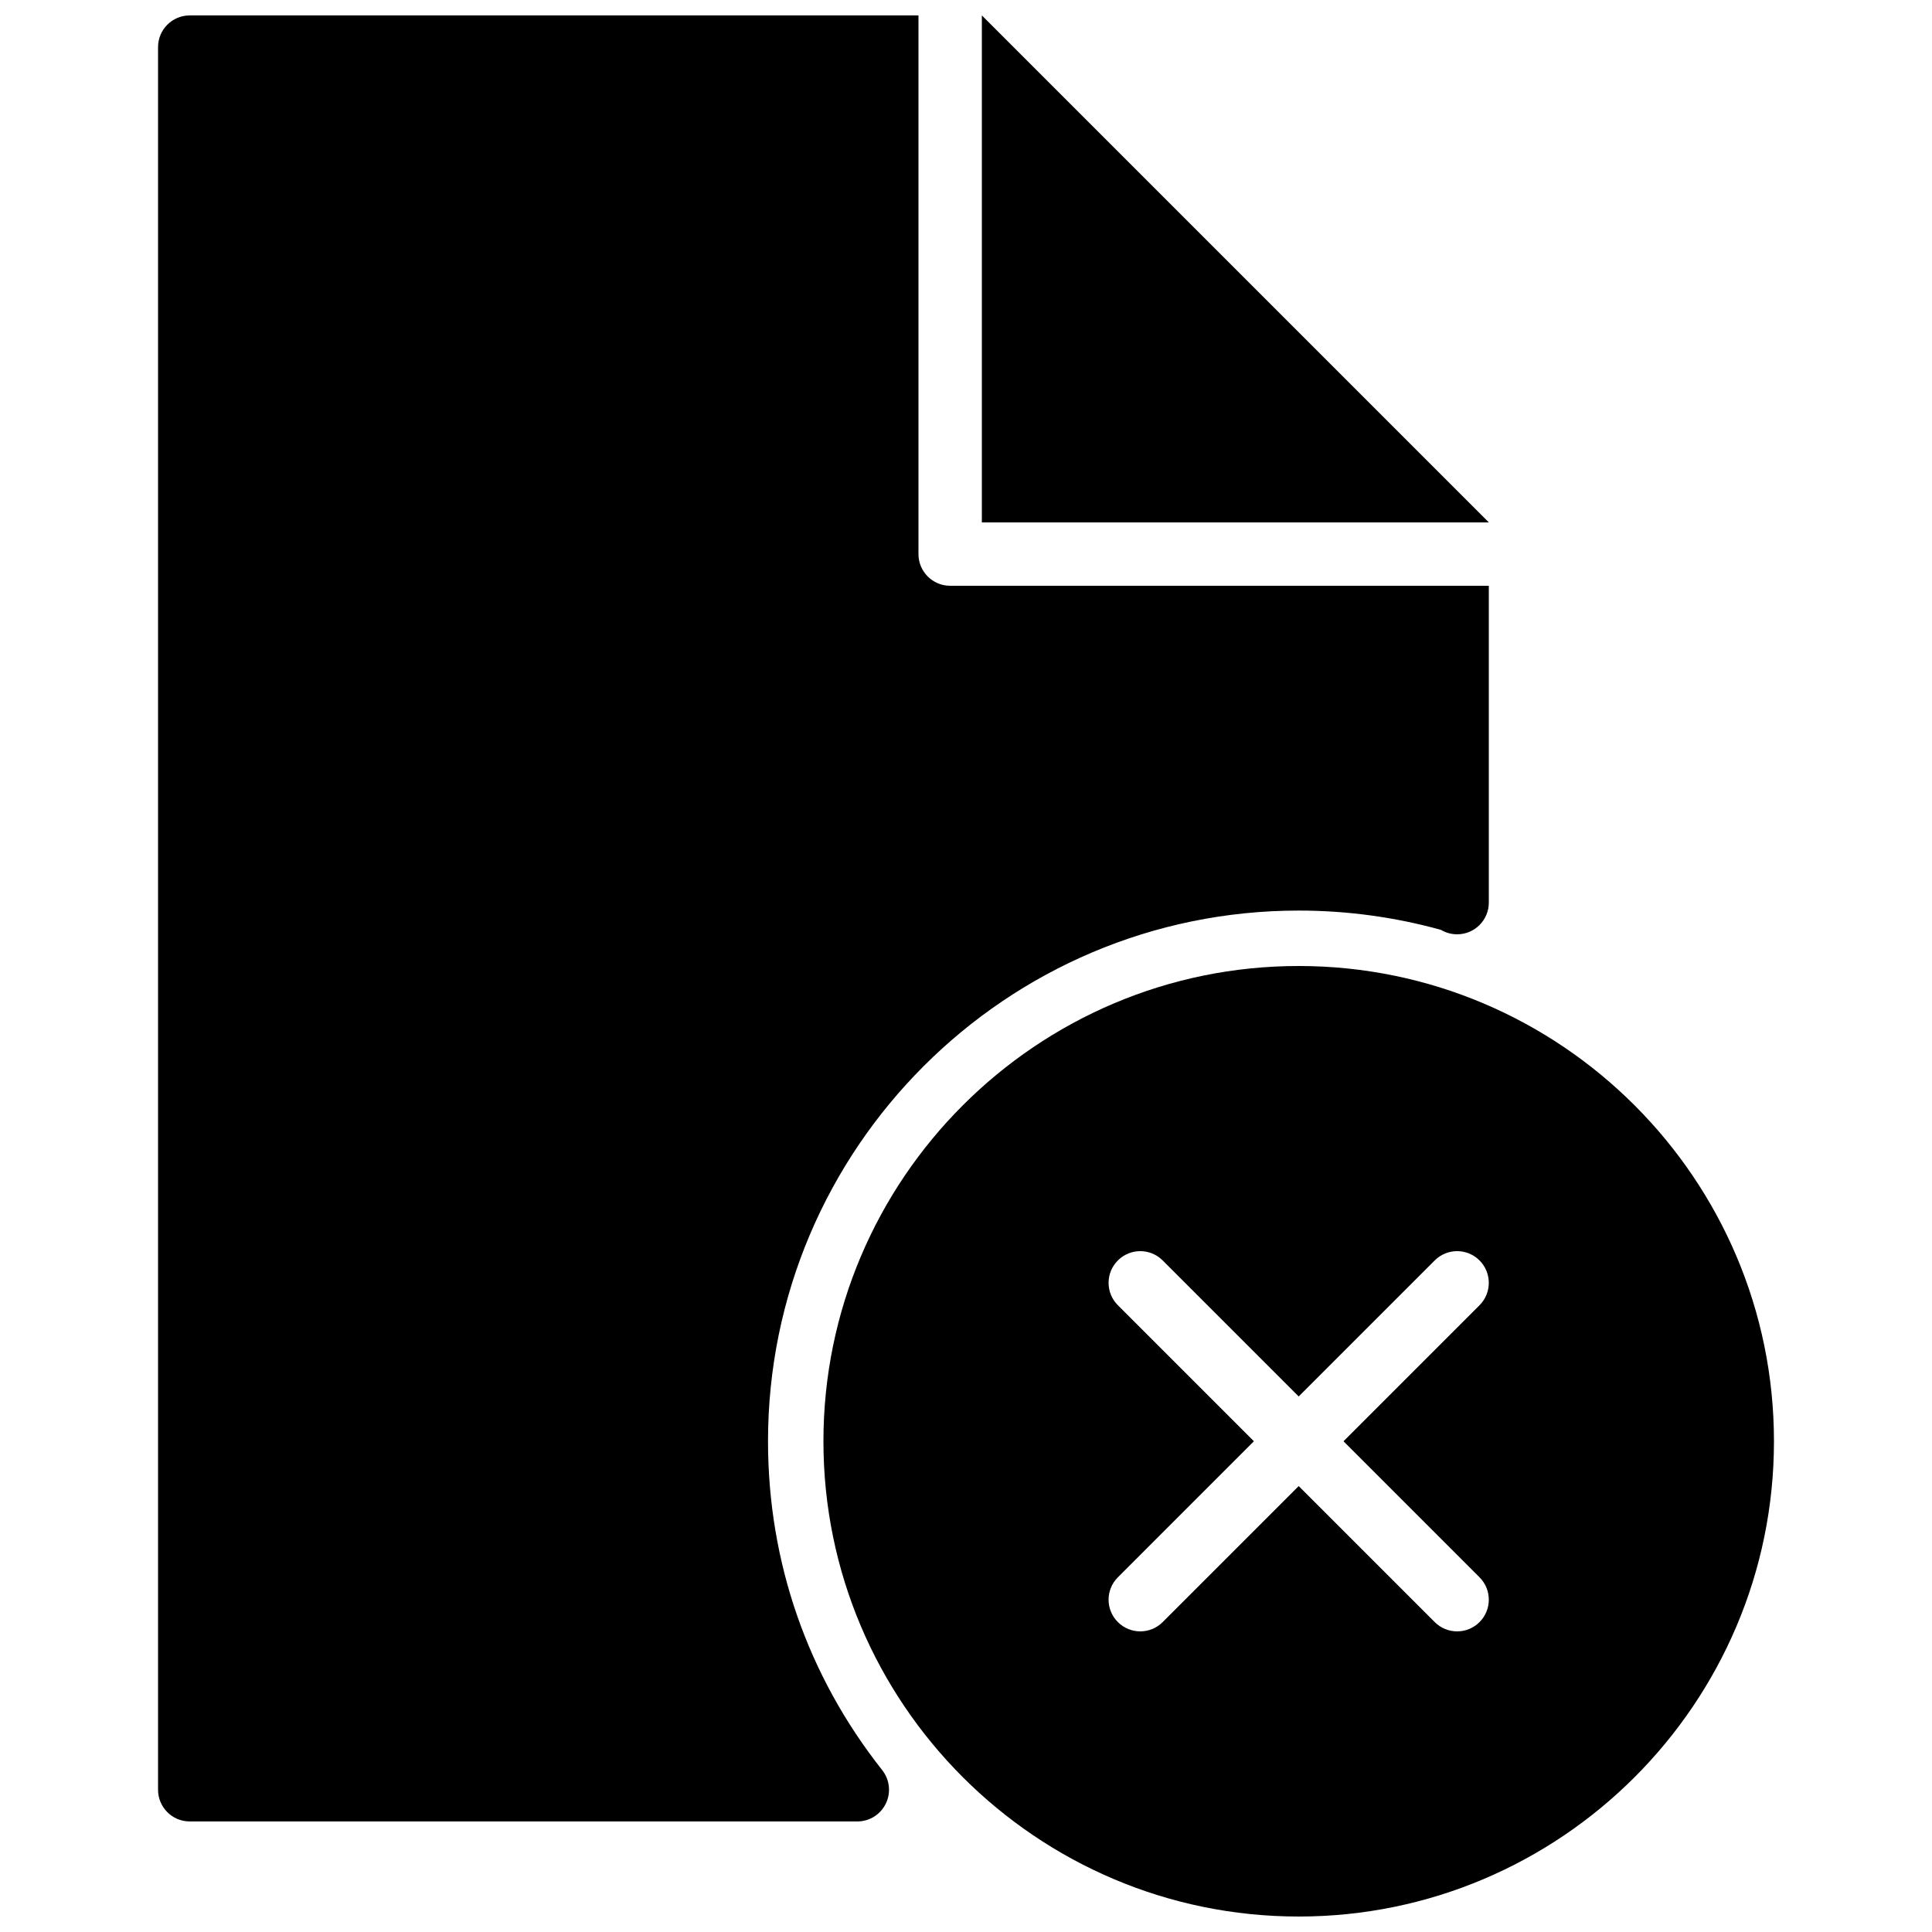 <?xml version="1.0" encoding="UTF-8"?>
<!-- Uploaded to: SVG Repo, www.svgrepo.com, Generator: SVG Repo Mixer Tools -->
<svg width="800px" height="800px" version="1.1" viewBox="144 144 512 512" xmlns="http://www.w3.org/2000/svg">
 <defs>
  <clipPath id="c">
   <path d="m362 400h253v251.9h-253z"/>
  </clipPath>
  <clipPath id="b">
   <path d="m185 148.09h354v478.91h-354z"/>
  </clipPath>
  <clipPath id="a">
   <path d="m404 148.09h135v134.91h-135z"/>
  </clipPath>
 </defs>
 <g>
  <g clip-path="url(#c)">
   <path d="m536.09 562c3.281 3.281 3.281 8.59 0 11.871-1.637 1.637-3.785 2.461-5.938 2.461-2.148 0-4.297-0.824-5.938-2.461l-36.047-36.047-36.047 36.047c-1.637 1.637-3.785 2.461-5.938 2.461-2.148 0-4.297-0.824-5.934-2.461-3.285-3.281-3.285-8.59 0-11.871l36.047-36.051-36.047-36.047c-3.285-3.281-3.285-8.59 0-11.871 3.281-3.285 8.59-3.285 11.871 0l36.047 36.047 36.047-36.047c3.285-3.285 8.59-3.285 11.875 0 3.281 3.281 3.281 8.59 0 11.871l-36.047 36.047zm-47.922-162c-69.449 0-125.95 56.5-125.95 125.95 0 69.453 56.504 125.95 125.95 125.95 69.453 0 125.95-56.5 125.95-125.95 0-69.449-56.5-125.95-125.95-125.95z" fill-rule="evenodd"/>
  </g>
  <g clip-path="url(#b)">
   <path d="m347.53 525.95c0-77.543 63.086-140.64 140.64-140.64 12.797 0 25.477 1.723 37.695 5.113 1.258 0.746 2.719 1.176 4.289 1.176 4.637 0 8.398-3.762 8.398-8.398v-83.965h-142.75c-4.644 0-8.398-3.762-8.398-8.398v-142.75h-193.12c-4.644 0-8.398 3.762-8.398 8.398v461.82c0 4.633 3.754 8.395 8.398 8.395h176.98c3.207-0.023 6.121-1.871 7.504-4.766 1.395-2.898 1.008-6.324-0.98-8.844-19.793-25.031-30.254-55.168-30.254-87.152" fill-rule="evenodd"/>
  </g>
  <g clip-path="url(#a)">
   <path d="m404.2 148.09v134.35h134.35z" fill-rule="evenodd"/>
  </g>
 </g>
</svg>